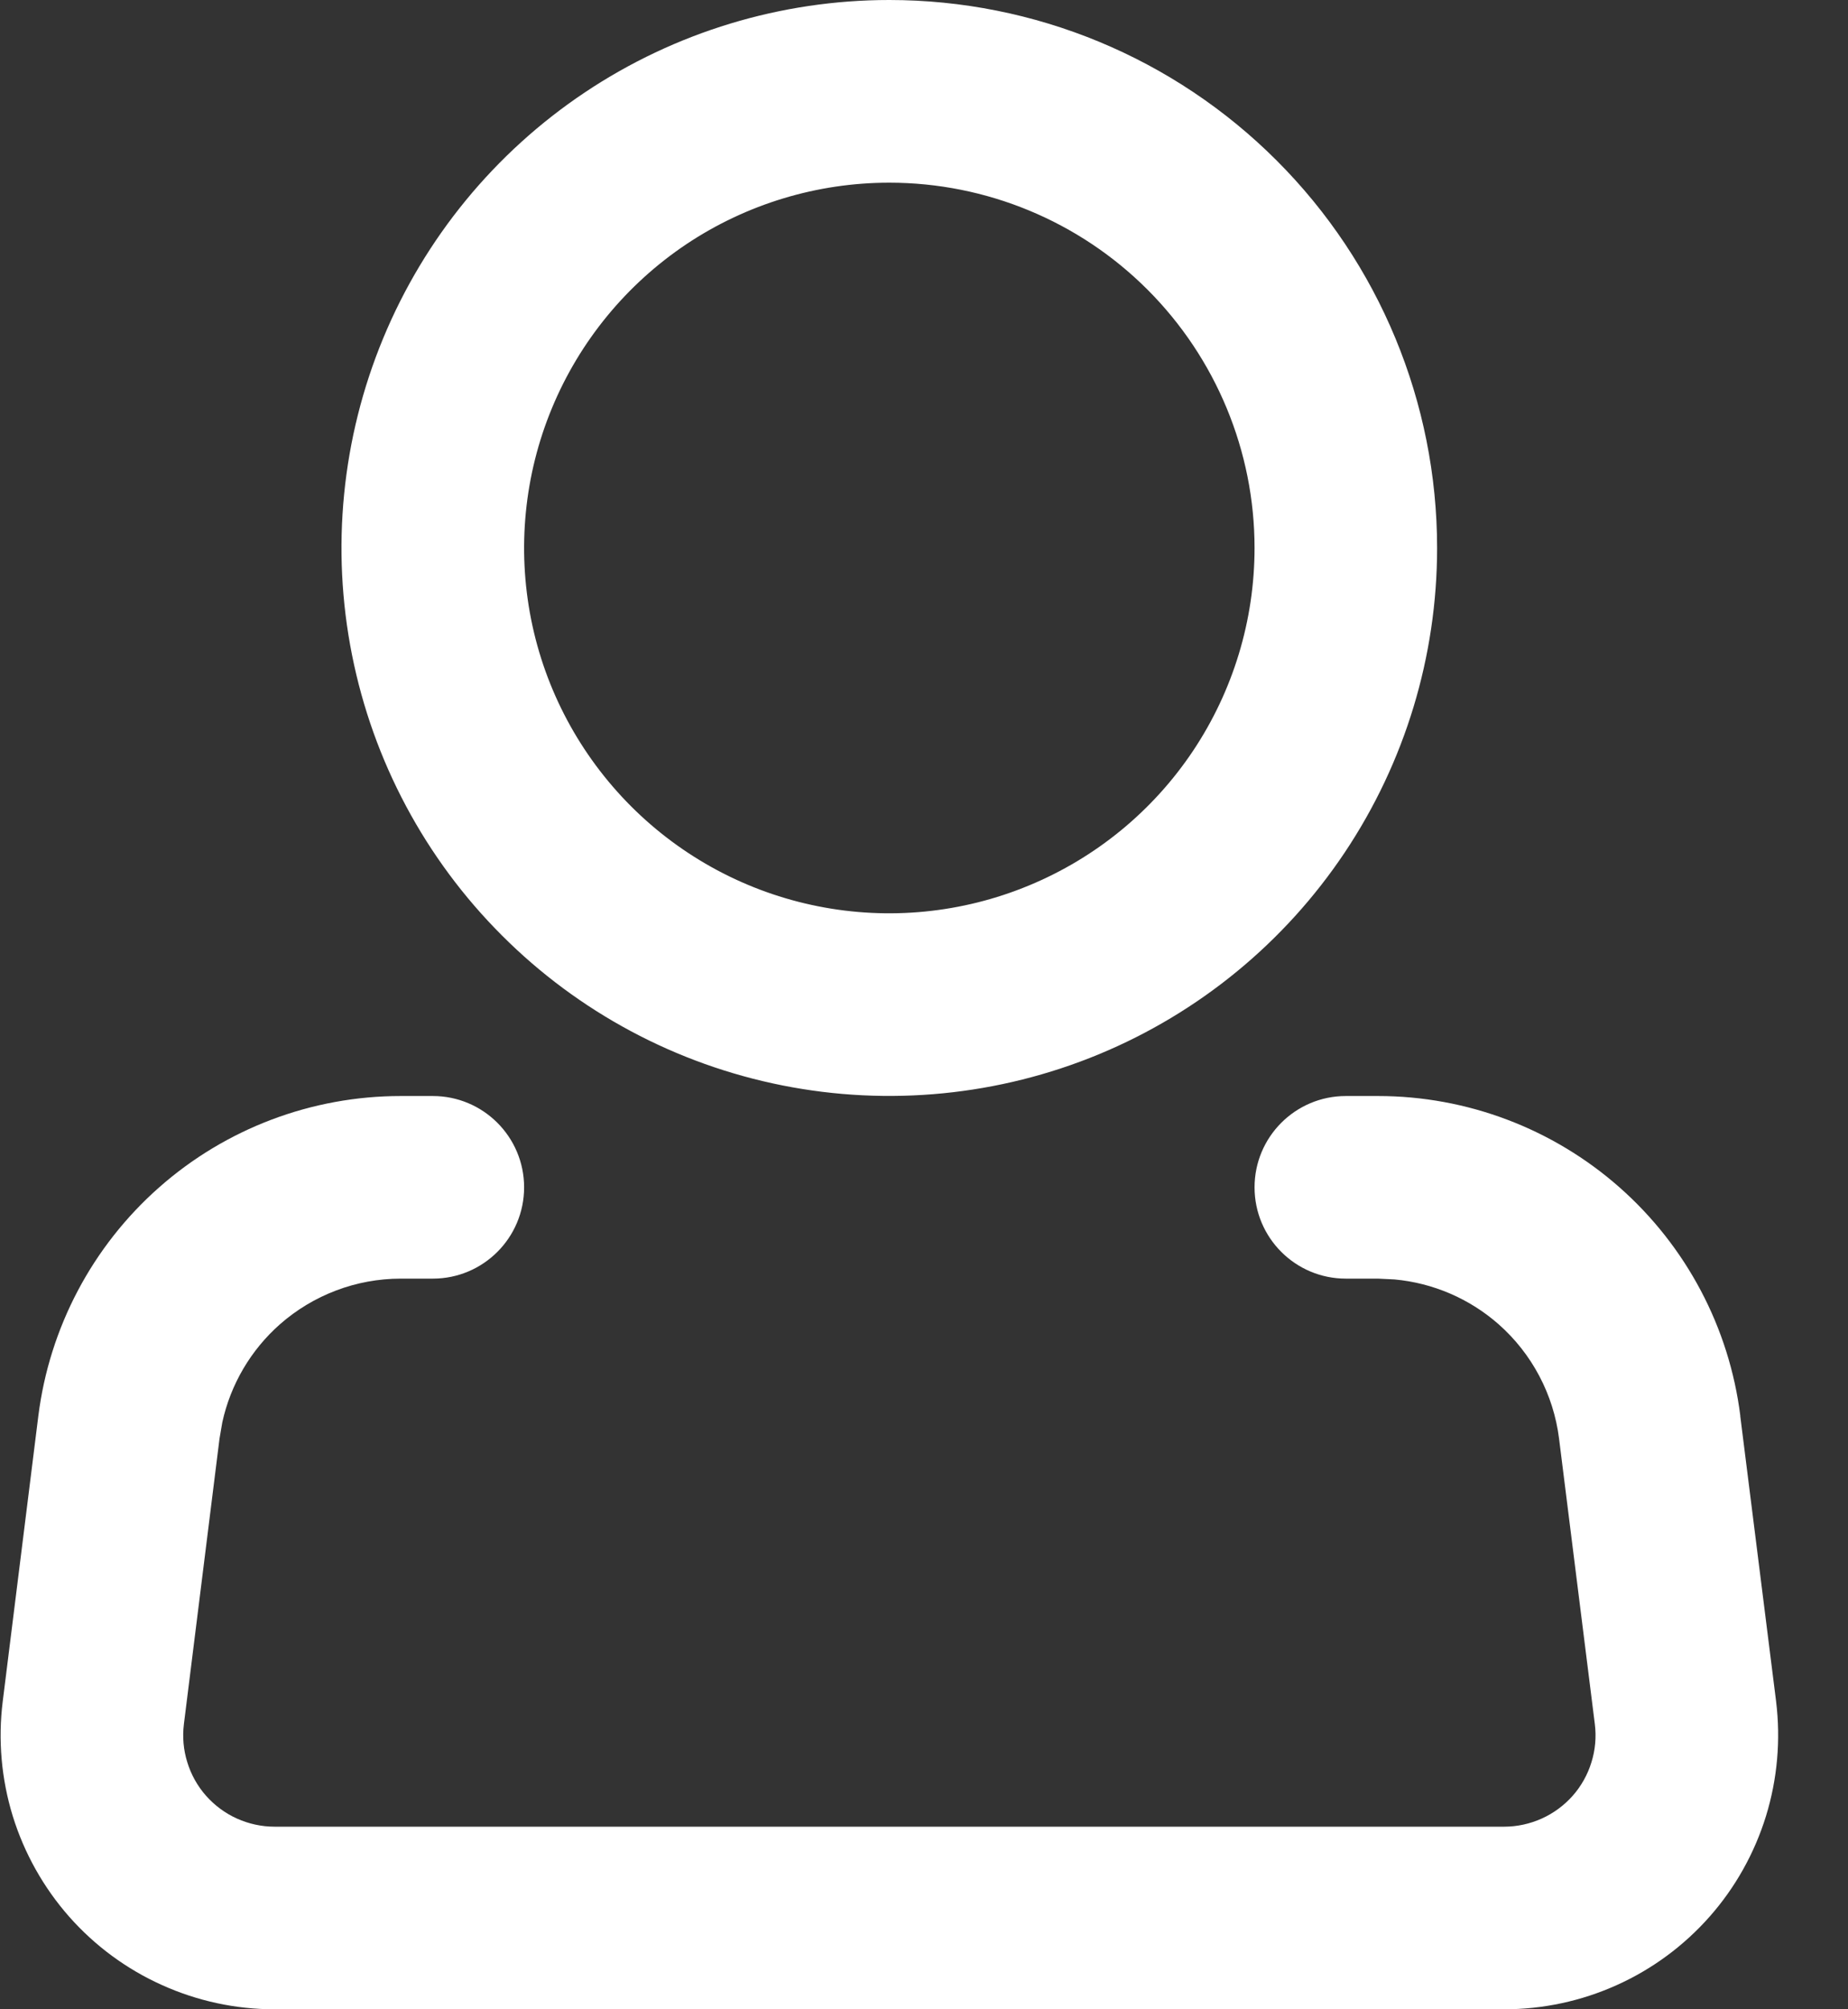 <svg xmlns="http://www.w3.org/2000/svg" width="23" height="25" viewBox="0 0 23 25" fill="none">
  <rect x="0" y="0" width="23" height="25" fill="#333333" stroke="none"/>
  <path d="M15.614 6.818C15.614 5.613 15.134 4.457 14.282 3.604C13.43 2.752 12.274 2.273 11.068 2.273C10.169 2.273 9.291 2.539 8.543 3.038C7.796 3.538 7.213 4.248 6.869 5.079C6.525 5.909 6.435 6.823 6.61 7.705C6.785 8.587 7.219 9.396 7.854 10.032C8.49 10.668 9.299 11.101 10.181 11.276C11.063 11.452 11.977 11.361 12.807 11.017C13.638 10.673 14.348 10.091 14.848 9.343C15.347 8.596 15.614 7.717 15.614 6.818ZM17.886 6.818C17.886 8.167 17.486 9.485 16.737 10.606C15.988 11.727 14.923 12.601 13.678 13.117C12.432 13.633 11.06 13.768 9.738 13.505C8.415 13.242 7.2 12.593 6.247 11.639C5.293 10.686 4.644 9.471 4.381 8.148C4.118 6.826 4.253 5.455 4.769 4.209C5.285 2.963 6.159 1.898 7.28 1.149C8.401 0.4 9.72 4.28463e-07 11.068 0C12.876 0 14.611 0.718 15.889 1.997C17.168 3.275 17.886 5.01 17.886 6.818Z" fill="white"/>
  <path d="M5.387 13.637C6.014 13.637 6.523 14.146 6.523 14.773C6.523 15.401 6.014 15.909 5.387 15.909H4.988C4.434 15.909 3.899 16.112 3.483 16.478C3.12 16.799 2.87 17.226 2.767 17.696L2.732 17.9L2.289 21.45V21.451C2.269 21.61 2.283 21.773 2.331 21.926C2.378 22.08 2.458 22.223 2.565 22.344C2.672 22.464 2.802 22.561 2.949 22.627C3.096 22.693 3.256 22.728 3.417 22.728H18.721C18.882 22.728 19.041 22.693 19.188 22.627C19.335 22.561 19.466 22.464 19.573 22.344C19.68 22.223 19.76 22.08 19.807 21.926C19.855 21.773 19.869 21.61 19.849 21.451L19.404 17.901V17.9C19.335 17.351 19.068 16.845 18.653 16.478C18.29 16.158 17.835 15.963 17.356 15.919L17.15 15.909H16.75C16.123 15.909 15.614 15.401 15.614 14.773C15.614 14.146 16.123 13.637 16.75 13.637H17.151C18.258 13.637 19.328 14.042 20.158 14.775C20.988 15.508 21.523 16.519 21.66 17.618H21.659L22.105 21.168V21.169C22.164 21.648 22.121 22.136 21.979 22.597C21.836 23.059 21.597 23.486 21.277 23.848C20.956 24.211 20.563 24.501 20.122 24.699C19.681 24.898 19.203 25 18.72 25H3.417C2.933 25 2.455 24.897 2.015 24.698C1.574 24.5 1.181 24.21 0.861 23.848C0.541 23.485 0.302 23.058 0.159 22.597C0.017 22.135 -0.026 21.648 0.034 21.169L0.477 17.618C0.615 16.519 1.149 15.508 1.979 14.775C2.81 14.041 3.88 13.637 4.988 13.637H5.387Z" fill="white"/>
</svg>